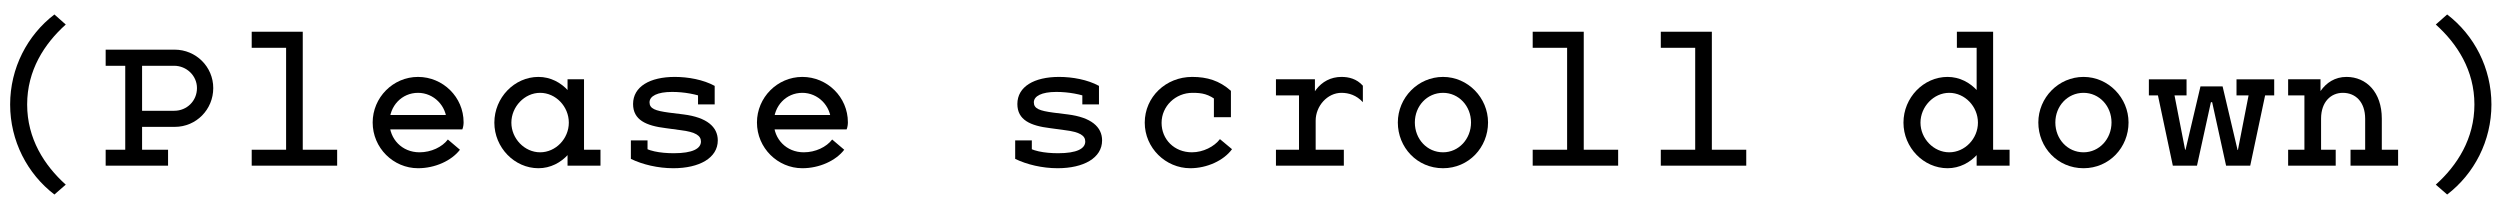 <svg width="166" height="14" viewBox="0 0 166 14" fill="none" xmlns="http://www.w3.org/2000/svg">
<path d="M162.491 12.916L161.737 12.26C163.159 10.984 164.301 9.21 164.301 6.939C164.301 4.667 163.159 2.905 161.737 1.629L162.491 0.961C164.289 2.334 165.431 4.521 165.431 6.939C165.431 9.356 164.289 11.543 162.491 12.916Z" fill="black" style="fill:black;fill-opacity:1;"/>
<path d="M153.013 11V5.265H154.082V6.942L154.119 7.549V11H153.013ZM153.523 7.878C153.523 6.675 154.264 5.107 155.807 5.107C157.119 5.107 158.152 6.116 158.152 7.878V11H157.047V7.89C157.047 6.76 156.403 6.164 155.564 6.164C154.775 6.164 154.119 6.76 154.119 7.878H153.523ZM151.932 6.335V5.265H154.082L153.73 6.335H151.932ZM151.932 11V9.943H153.766L154.119 11H151.932ZM153.013 11L153.353 9.943H155.091V11H153.013ZM156.075 11V9.943H157.812L158.152 11H156.075ZM157.047 11L157.399 9.943H159.234V11H157.047Z" fill="black" style="fill:black;fill-opacity:1;"/>
<path d="M144.276 11L143.061 5.266H144.179L145.297 11H144.276ZM144.871 11L146.111 5.739H147.034L145.88 11H144.871ZM147.812 11L146.657 5.739H147.581L148.82 11H147.812ZM148.395 11L149.513 5.266H150.63L149.415 11H148.395ZM144.58 10.854V9.943H145.613V10.854H144.58ZM146.475 6.809L146.427 5.788L147.216 5.739L147.265 6.76L146.475 6.809ZM149.039 10.854L148.079 10.818L148.152 9.943L149.112 9.98L149.039 10.854ZM142.685 6.335V5.266H144.179L143.936 6.335H142.685ZM143.414 6.335L143.061 5.266H145.187V6.335H143.414ZM148.504 6.335V5.266H150.63L150.278 6.335H148.504ZM149.756 6.335L149.513 5.266L151.007 5.266V6.335L149.756 6.335Z" fill="black" style="fill:black;fill-opacity:1;"/>
<path d="M138.346 11.17C136.621 11.17 135.345 9.785 135.345 8.133C135.345 6.492 136.682 5.107 138.346 5.107C139.998 5.107 141.335 6.492 141.335 8.133C141.335 9.785 140.059 11.17 138.346 11.17ZM138.346 10.113C139.391 10.113 140.205 9.226 140.205 8.133C140.205 7.039 139.391 6.164 138.346 6.164C137.289 6.164 136.475 7.039 136.475 8.133C136.475 9.238 137.289 10.113 138.346 10.113Z" fill="black" style="fill:black;fill-opacity:1;"/>
<path d="M131.249 11V9.007L131.541 8.181L131.249 7.355V2.106H132.343V11L131.249 11ZM129.318 11.17C127.726 11.17 126.39 9.797 126.39 8.145C126.39 6.48 127.726 5.107 129.318 5.107C130.909 5.107 132.112 6.59 132.112 8.145C132.112 9.688 130.909 11.17 129.318 11.17ZM129.427 10.113C130.472 10.113 131.335 9.202 131.335 8.145C131.335 7.076 130.472 6.164 129.427 6.164C128.394 6.164 127.52 7.088 127.52 8.145C127.52 9.202 128.394 10.113 129.427 10.113ZM129.937 3.176V2.106L132.343 2.106L131.954 3.176H129.937ZM131.249 11L131.602 9.943H133.436V11L131.249 11Z" fill="black" style="fill:black;fill-opacity:1;"/>
<path d="M112.561 11V2.106H113.667V11H112.561ZM110.277 11V9.943H113.108L113.667 11H110.277ZM112.561 11L113.108 9.943H115.951V11L112.561 11ZM110.277 3.176V2.106L113.667 2.106L113.108 3.176L110.277 3.176Z" fill="black" style="fill:black;fill-opacity:1;"/>
<path d="M104.056 11V2.106H105.161V11H104.056ZM101.771 11V9.943H104.602L105.161 11H101.771ZM104.056 11L104.602 9.943H107.445V11L104.056 11ZM101.771 3.176V2.106L105.161 2.106L104.602 3.176L101.771 3.176Z" fill="black" style="fill:black;fill-opacity:1;"/>
<path d="M95.817 11.17C94.092 11.17 92.816 9.785 92.816 8.133C92.816 6.492 94.152 5.107 95.817 5.107C97.469 5.107 98.806 6.492 98.806 8.133C98.806 9.785 97.53 11.17 95.817 11.17ZM95.817 10.113C96.862 10.113 97.676 9.226 97.676 8.133C97.676 7.039 96.862 6.164 95.817 6.164C94.76 6.164 93.946 7.039 93.946 8.133C93.946 9.238 94.76 10.113 95.817 10.113Z" fill="black" style="fill:black;fill-opacity:1;"/>
<path d="M86.764 8.011C86.764 6.395 87.651 5.107 89.073 5.107C89.559 5.107 90.081 5.229 90.494 5.691V6.784C90.069 6.322 89.559 6.164 89.073 6.164C88.137 6.164 87.36 7.039 87.36 8.011H86.764ZM86.254 11V5.265H87.311V6.541L87.36 7.149V11H86.254ZM84.723 6.335V5.265H87.311L86.898 6.335H84.723ZM84.723 11V9.943H86.922L87.36 11H84.723ZM86.254 11L86.74 9.943H89.231V11H86.254Z" fill="black" style="fill:black;fill-opacity:1;"/>
<path d="M76.011 8.145C76.011 6.444 77.408 5.107 79.157 5.107C80.154 5.107 80.968 5.35 81.733 6.031L80.858 6.723C80.251 6.237 79.814 6.164 79.182 6.164C78.052 6.164 77.129 7.051 77.129 8.157C77.129 9.25 77.967 10.113 79.145 10.113C79.886 10.113 80.628 9.736 81.004 9.238L81.806 9.906C81.259 10.66 80.142 11.17 79.036 11.17C77.396 11.17 76.011 9.821 76.011 8.145ZM81.733 6.031V7.78H80.603V6.31L81.733 6.031Z" fill="black" style="fill:black;fill-opacity:1;"/>
<path d="M70.226 11.17C69.206 11.17 68.185 10.927 67.408 10.55L68.003 9.627C68.489 10.028 69.352 10.174 70.263 10.174C71.502 10.174 72.061 9.87 72.061 9.396C72.061 9.007 71.709 8.764 70.712 8.643L69.728 8.509C68.416 8.351 67.553 7.963 67.553 6.906C67.553 5.751 68.671 5.107 70.324 5.107C71.21 5.107 72.219 5.29 72.972 5.703L72.474 6.529C71.745 6.249 70.943 6.104 70.141 6.104C69.157 6.104 68.647 6.383 68.647 6.796C68.647 7.221 69.036 7.355 69.935 7.477L70.907 7.598C72.45 7.792 73.179 8.424 73.179 9.323C73.179 10.49 71.952 11.17 70.226 11.17ZM72.972 5.703V6.93H71.867V5.909L72.972 5.703ZM67.408 10.55V9.323H68.513V10.356L67.408 10.55Z" fill="black" style="fill:black;fill-opacity:1;"/>
<path d="M56.057 9.943C55.499 10.672 54.405 11.17 53.275 11.17C51.635 11.17 50.262 9.821 50.262 8.133C50.262 6.48 51.611 5.107 53.275 5.107C54.928 5.107 56.3 6.444 56.3 8.121C56.3 8.266 56.276 8.449 56.215 8.594H50.882V7.635L55.511 7.635L55.183 8.121C55.183 7.015 54.308 6.164 53.275 6.164C52.194 6.164 51.38 7.039 51.38 8.133C51.38 9.226 52.206 10.113 53.373 10.113C54.15 10.113 54.879 9.761 55.256 9.263L56.057 9.943Z" fill="black" style="fill:black;fill-opacity:1;"/>
<path d="M44.709 11.17C43.688 11.17 42.668 10.927 41.89 10.55L42.486 9.627C42.971 10.028 43.834 10.174 44.745 10.174C45.984 10.174 46.543 9.87 46.543 9.396C46.543 9.007 46.191 8.764 45.195 8.643L44.211 8.509C42.898 8.351 42.036 7.963 42.036 6.906C42.036 5.751 43.154 5.107 44.806 5.107C45.693 5.107 46.701 5.29 47.455 5.703L46.956 6.529C46.227 6.249 45.426 6.104 44.624 6.104C43.64 6.104 43.129 6.383 43.129 6.796C43.129 7.221 43.518 7.355 44.417 7.477L45.389 7.598C46.932 7.792 47.661 8.424 47.661 9.323C47.661 10.49 46.434 11.17 44.709 11.17ZM47.455 5.703V6.93H46.349V5.909L47.455 5.703ZM41.89 10.55V9.323H42.996V10.356L41.89 10.55Z" fill="black" style="fill:black;fill-opacity:1;"/>
<path d="M35.753 11.17C34.162 11.17 32.825 9.797 32.825 8.145C32.825 6.48 34.162 5.107 35.753 5.107C37.345 5.107 38.548 6.59 38.548 8.145C38.548 9.688 37.345 11.17 35.753 11.17ZM35.863 10.113C36.907 10.113 37.77 9.202 37.77 8.145C37.77 7.076 36.907 6.164 35.863 6.164C34.83 6.164 33.955 7.088 33.955 8.145C33.955 9.202 34.83 10.113 35.863 10.113ZM37.685 11V8.922L37.977 8.145L37.685 7.282V5.265H38.779V11H37.685ZM37.685 11L38.037 9.943H39.872V11H37.685Z" fill="black" style="fill:black;fill-opacity:1;"/>
<path d="M30.54 9.943C29.981 10.672 28.888 11.17 27.758 11.17C26.117 11.17 24.745 9.821 24.745 8.133C24.745 6.48 26.093 5.107 27.758 5.107C29.41 5.107 30.783 6.444 30.783 8.121C30.783 8.266 30.759 8.449 30.698 8.594H25.364V7.635L29.993 7.635L29.665 8.121C29.665 7.015 28.79 6.164 27.758 6.164C26.676 6.164 25.862 7.039 25.862 8.133C25.862 9.226 26.689 10.113 27.855 10.113C28.633 10.113 29.361 9.761 29.738 9.263L30.54 9.943Z" fill="black" style="fill:black;fill-opacity:1;"/>
<path d="M18.997 11V2.106H20.103V11H18.997ZM16.713 11V9.943H19.544L20.103 11H16.713ZM18.997 11L19.544 9.943H22.387V11L18.997 11ZM16.713 3.176V2.106L20.103 2.106L19.544 3.176L16.713 3.176Z" fill="black" style="fill:black;fill-opacity:1;"/>
<path d="M8.316 11L8.316 3.297L11.597 3.297C13.006 3.297 14.16 4.427 14.16 5.849C14.16 7.27 13.03 8.424 11.609 8.424H8.936L9.434 7.926L9.434 11H8.316ZM9.434 7.853L8.936 7.355L11.572 7.355C12.411 7.355 13.079 6.699 13.079 5.849C13.079 5.023 12.386 4.367 11.56 4.367L8.936 4.367L9.434 3.868V7.853ZM7.016 4.367V3.297L9.434 3.297L9.045 4.367H7.016ZM8.328 11L8.79 9.943H11.159V11H8.328ZM7.016 11V9.943H9.045L9.434 11H7.016Z" fill="black" style="fill:black;fill-opacity:1;"/>
<path d="M3.613 12.916C1.815 11.543 0.673 9.356 0.673 6.939C0.673 4.521 1.815 2.334 3.613 0.961L4.366 1.629C2.945 2.905 1.803 4.667 1.803 6.939C1.803 9.21 2.945 10.984 4.366 12.26L3.613 12.916Z" fill="black" style="fill:black;fill-opacity:1;"/>
</svg>
